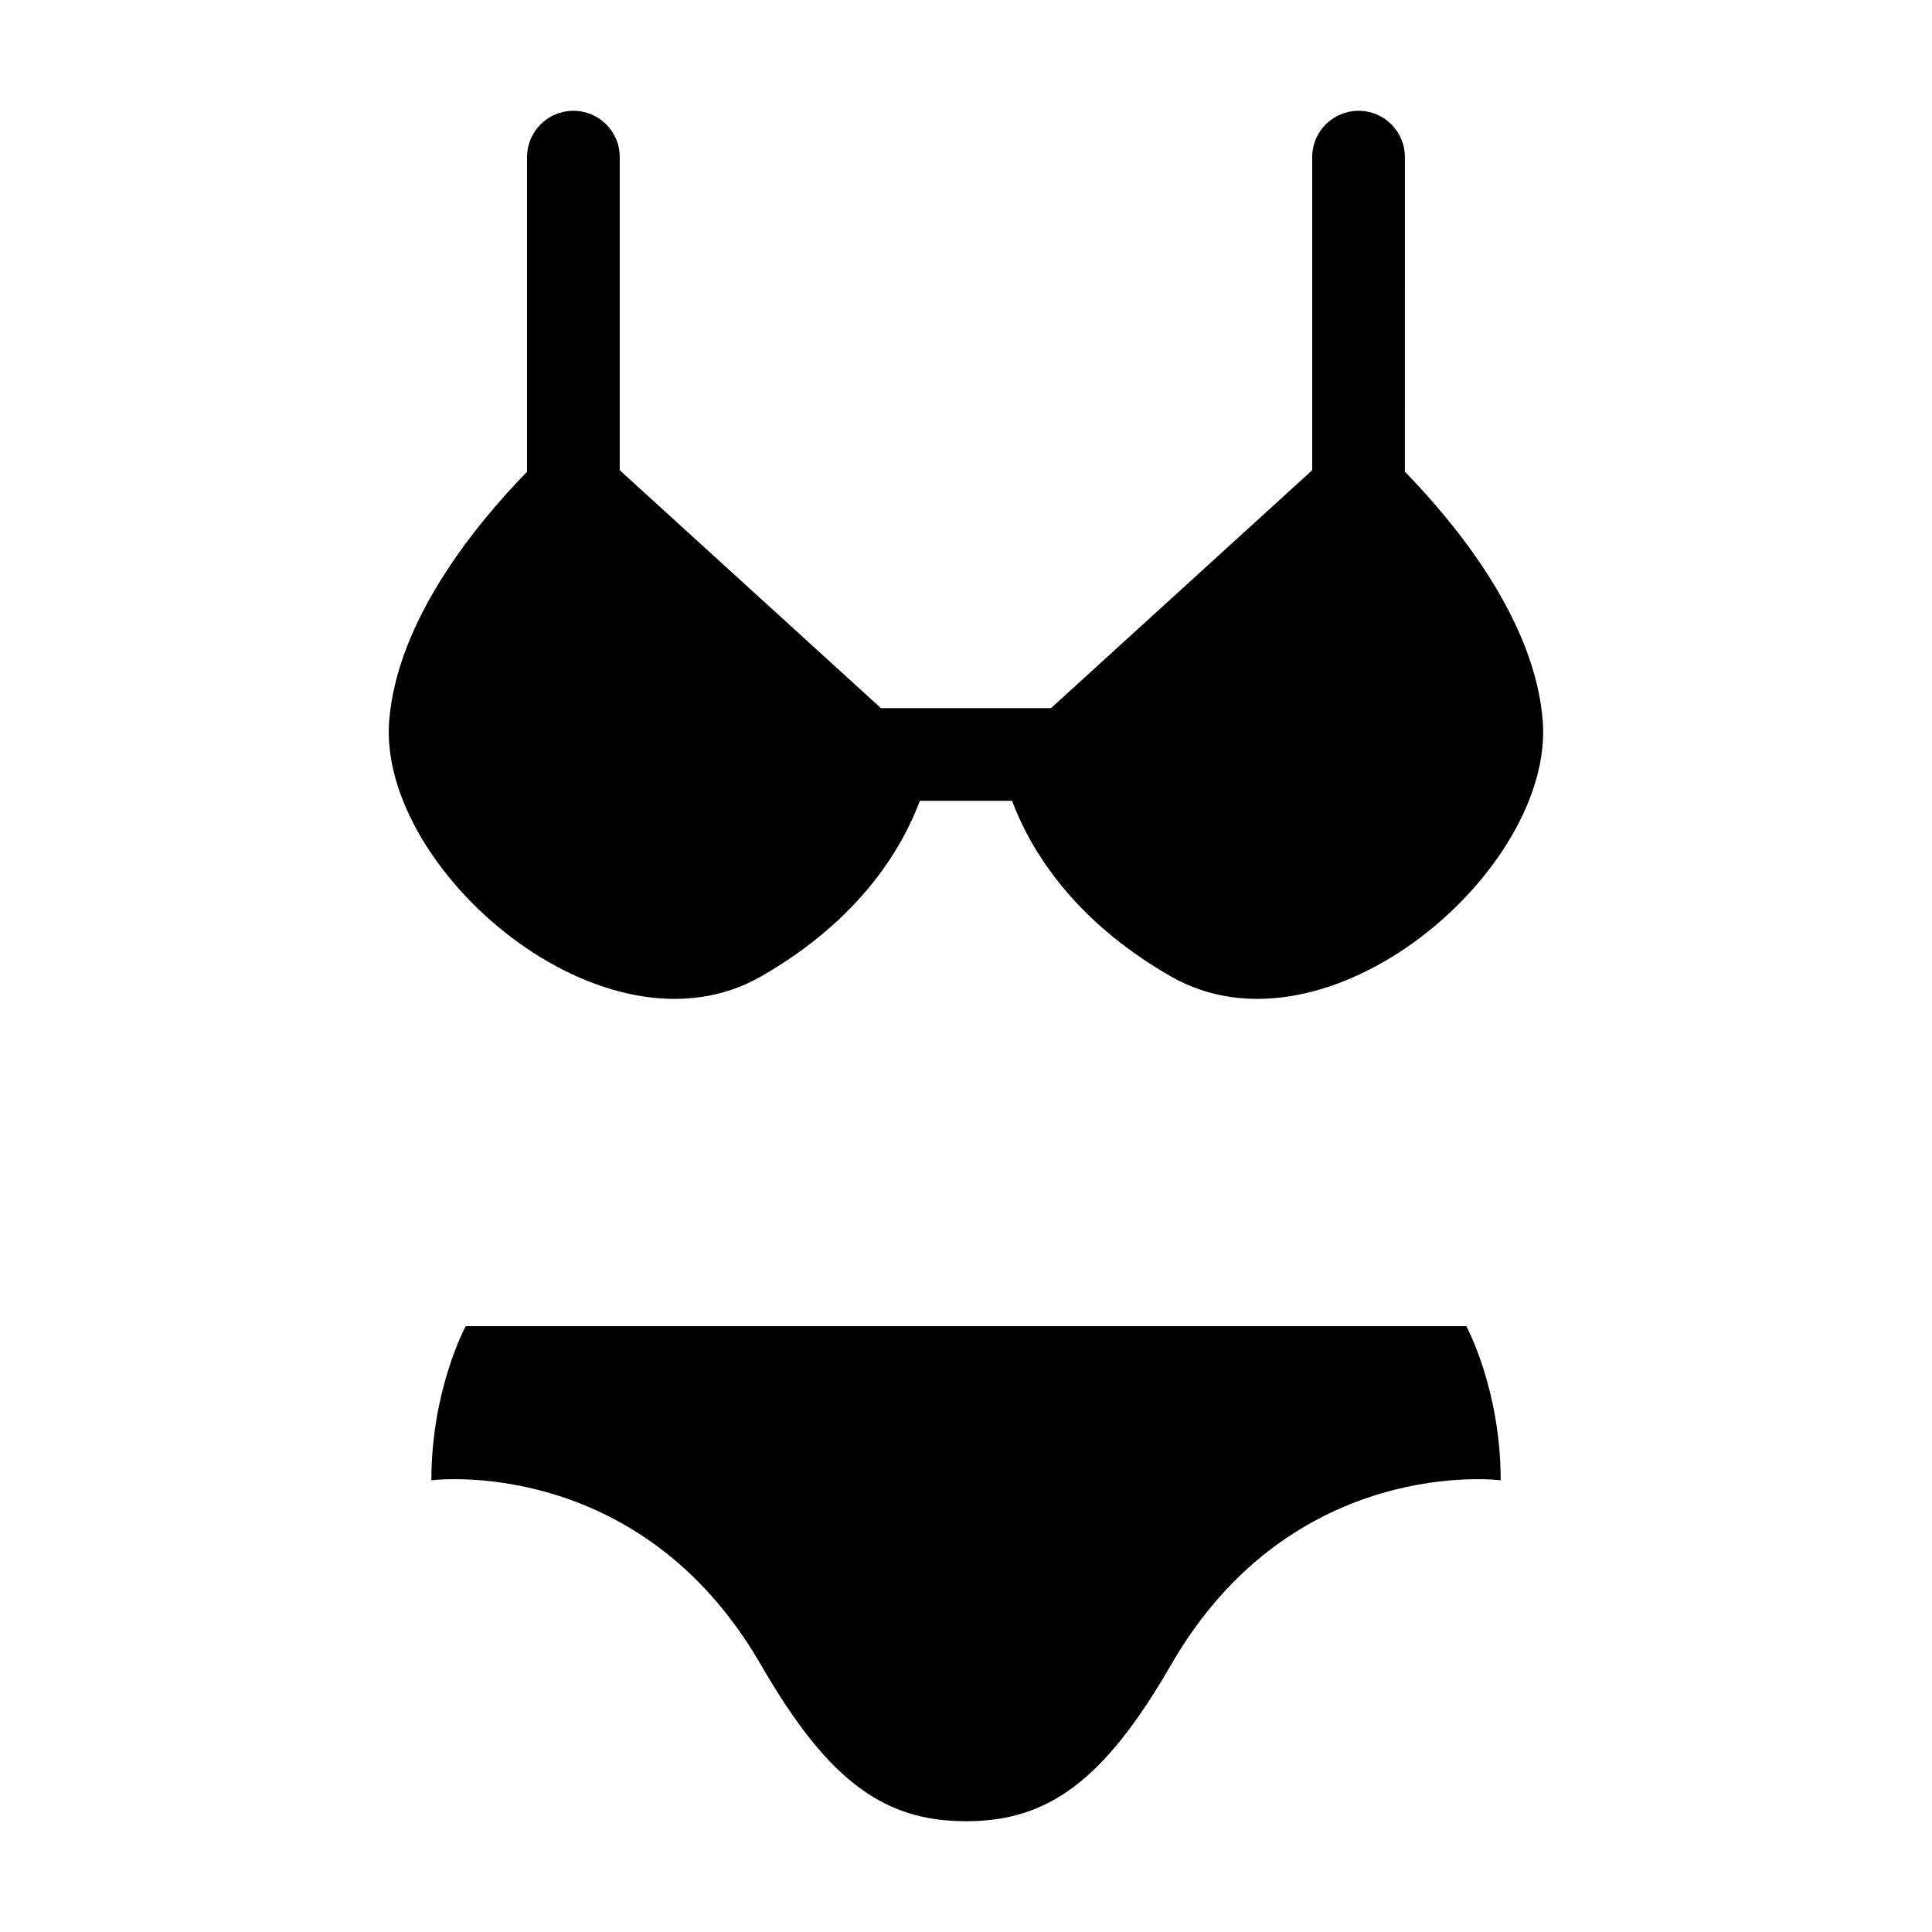 <?xml version="1.0" encoding="UTF-8"?>
<!-- Uploaded to: ICON Repo, www.svgrepo.com, Generator: ICON Repo Mixer Tools -->
<svg fill="#000000" width="800px" height="800px" version="1.1" viewBox="144 144 512 512" xmlns="http://www.w3.org/2000/svg">
 <g>
  <path d="m345.71 402.75c26.449-15.16 37.488-34.273 42.066-46.523h24.434c4.582 12.25 15.617 31.363 42.066 46.523 41.359 23.711 101.77-28.277 98.559-67.855-2.141-26.48-22.781-51.766-36.527-65.891l0.004-83.379c0-6.785-5.496-12.266-12.281-12.266s-12.281 5.496-12.281 12.266v82.988l-69.227 63.055h-45.059l-69.227-63.055v-82.988c0-6.785-5.496-12.266-12.281-12.266-6.785 0-12.281 5.496-12.281 12.266v83.395c-13.746 14.105-34.387 39.406-36.527 65.891-3.207 39.562 57.199 91.551 98.562 67.84z"/>
  <path d="m400 495.45h-132.58s-9.102 16.719-9.102 40.84c0 0 55.027-7.102 87.316 48.871 17.871 30.969 32.715 41.484 54.363 41.484 21.648 0 36.496-10.516 54.363-41.484 32.293-55.969 87.336-48.871 87.336-48.871 0-24.121-9.102-40.84-9.102-40.84z"/>
 </g>
</svg>